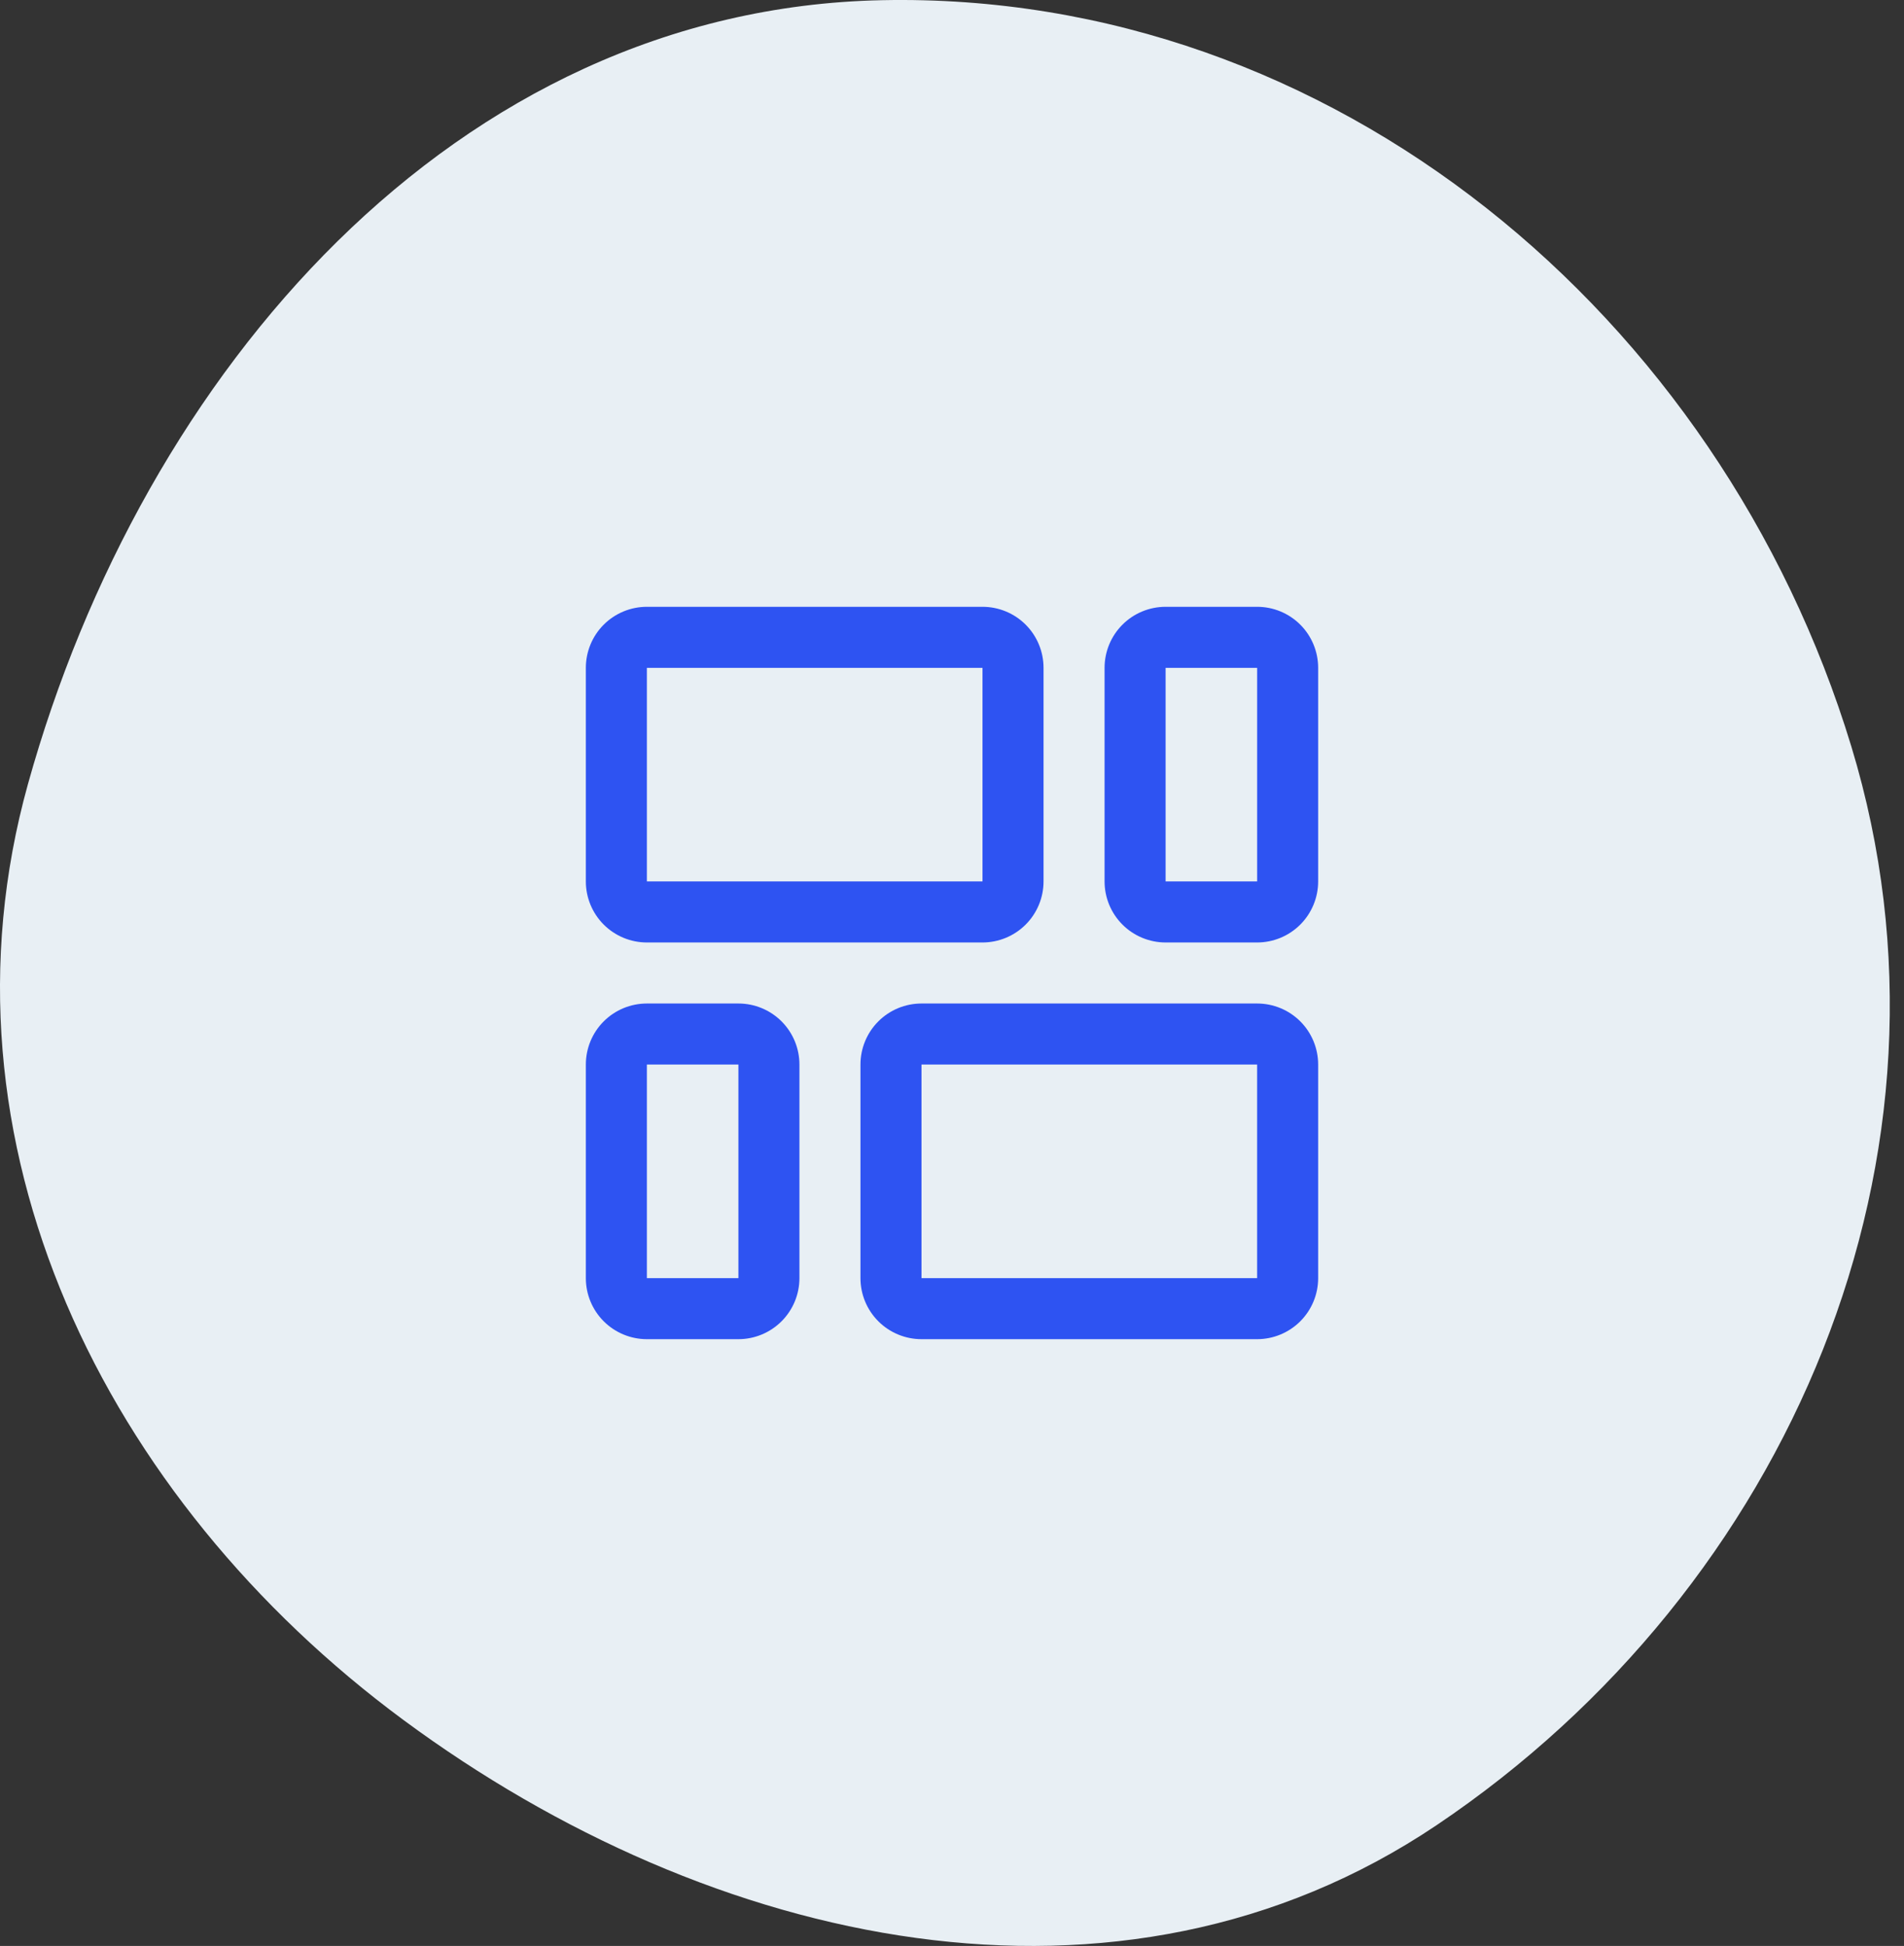 <svg width="91" height="93" viewBox="0 0 91 93" fill="none" xmlns="http://www.w3.org/2000/svg">
<rect x="0" y="0" width="91" height="93" fill="#333333" stroke="none"/>
<path fill-rule="evenodd" clip-rule="evenodd" d="M42.144 0.009C63.69 -0.435 82.216 15.059 88.484 35.678C94.404 55.152 85.551 75.873 68.659 87.229C53.48 97.434 33.992 93.071 19.283 82.201C5 71.645 -3.424 54.586 1.335 37.475C6.806 17.806 21.733 0.43 42.144 0.009Z" fill="#E8EFF4"/>
<g clip-path="url(#clip0_7_221)">
<path d="M30.917 45.042H46.958C47.732 45.042 48.474 44.734 49.021 44.187C49.568 43.64 49.875 42.898 49.875 42.125V31.917C49.875 31.143 49.568 30.401 49.021 29.854C48.474 29.307 47.732 29 46.958 29H30.917C30.143 29 29.401 29.307 28.854 29.854C28.307 30.401 28 31.143 28 31.917V42.125C28 42.898 28.307 43.64 28.854 44.187C29.401 44.734 30.143 45.042 30.917 45.042ZM30.917 31.917H46.958V42.125H30.917V31.917Z" fill="#2E53F2"/>
<path d="M60.084 29H55.709C54.935 29 54.193 29.307 53.646 29.854C53.099 30.401 52.792 31.143 52.792 31.917V42.125C52.792 42.898 53.099 43.64 53.646 44.187C54.193 44.734 54.935 45.042 55.709 45.042H60.084C60.857 45.042 61.599 44.734 62.146 44.187C62.693 43.64 63 42.898 63 42.125V31.917C63 31.143 62.693 30.401 62.146 29.854C61.599 29.307 60.857 29 60.084 29V29ZM60.084 42.125H55.709V31.917H60.084V42.125Z" fill="#2E53F2"/>
<path d="M35.292 47.959H30.917C30.143 47.959 29.401 48.266 28.854 48.813C28.307 49.36 28 50.102 28 50.876V61.084C28 61.858 28.307 62.599 28.854 63.146C29.401 63.693 30.143 64.001 30.917 64.001H35.292C36.065 64.001 36.807 63.693 37.354 63.146C37.901 62.599 38.208 61.858 38.208 61.084V50.876C38.208 50.102 37.901 49.36 37.354 48.813C36.807 48.266 36.065 47.959 35.292 47.959ZM35.292 61.084H30.917V50.876H35.292V61.084Z" fill="#2E53F2"/>
<path d="M60.083 47.959H44.042C43.268 47.959 42.526 48.266 41.979 48.813C41.432 49.36 41.125 50.102 41.125 50.876V61.084C41.125 61.858 41.432 62.599 41.979 63.146C42.526 63.693 43.268 64.001 44.042 64.001H60.083C60.857 64.001 61.599 63.693 62.146 63.146C62.693 62.599 63 61.858 63 61.084V50.876C63 50.102 62.693 49.36 62.146 48.813C61.599 48.266 60.857 47.959 60.083 47.959ZM60.083 61.084H44.042V50.876H60.083V61.084Z" fill="#2E53F2"/>
</g>
<defs>
<clipPath id="clip0_7_221">
<rect width="35" height="35" fill="white" transform="translate(28 29)"/>
</clipPath>
</defs>
</svg>
